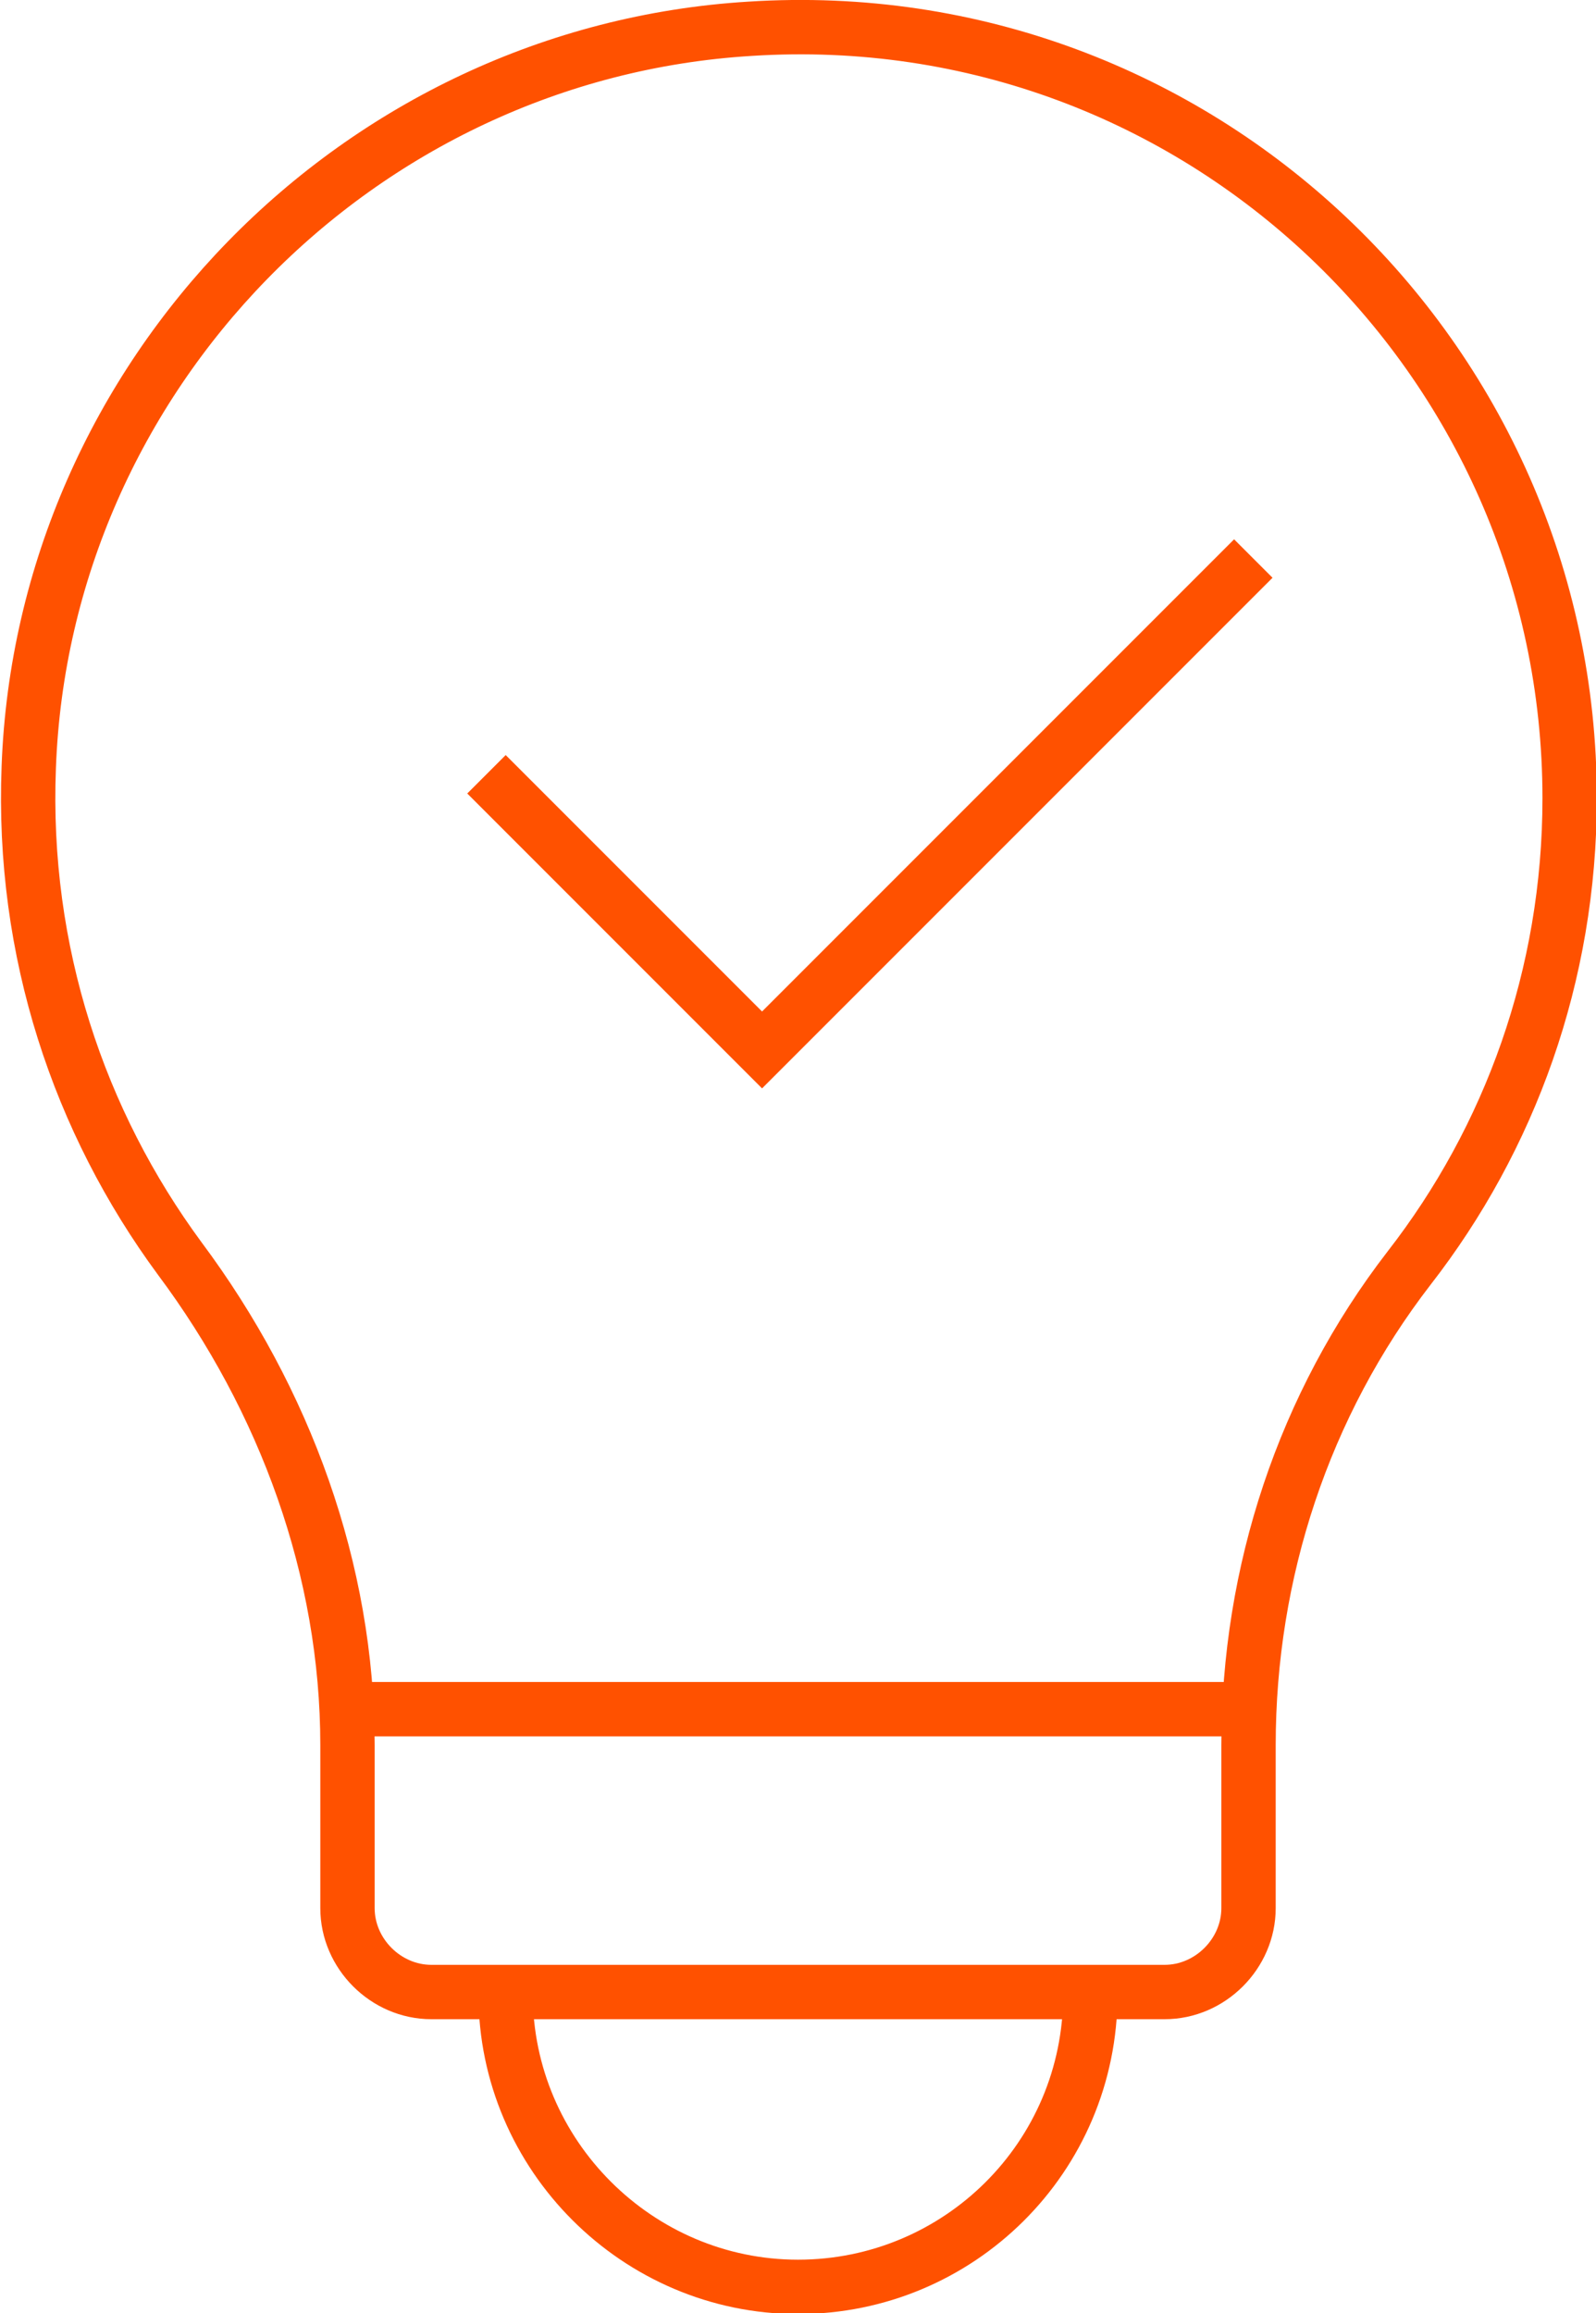 <?xml version="1.0" encoding="UTF-8"?> <!-- Generator: Adobe Illustrator 26.1.0, SVG Export Plug-In . SVG Version: 6.00 Build 0) --> <svg xmlns="http://www.w3.org/2000/svg" xmlns:xlink="http://www.w3.org/1999/xlink" id="Слой_1" x="0px" y="0px" viewBox="0 0 66.6 96.5" style="enable-background:new 0 0 66.6 96.5;" xml:space="preserve"> <style type="text/css"> .st0{fill:none;stroke:#FF5100;stroke-width:2.268;stroke-miterlimit:10;} </style> <g> <path class="st0" d="M65.5,33.3C65.5,14.9,50,0,31.3,1.2C14.9,2.2,1.8,15.7,1.2,32c-0.3,7.7,2.1,14.8,6.3,20.5c4.4,5.9,7,13,7,20.3 v6.8c0,1.9,1.6,3.5,3.5,3.5h30.6c1.9,0,3.5-1.6,3.5-3.5v-6.8c0-7.2,2.3-14.2,6.7-19.9C63,47.5,65.5,40.7,65.5,33.3z"></path> <line class="st0" x1="14.6" y1="71.3" x2="52" y2="71.3"></line> <path class="st0" d="M45.5,83.2c0,6.8-5.5,12.2-12.2,12.2s-12.2-5.5-12.2-12.2"></path> </g> <polyline class="st0" points="52.3,23.3 31.8,43.8 20.3,32.3 "></polyline> </svg> 